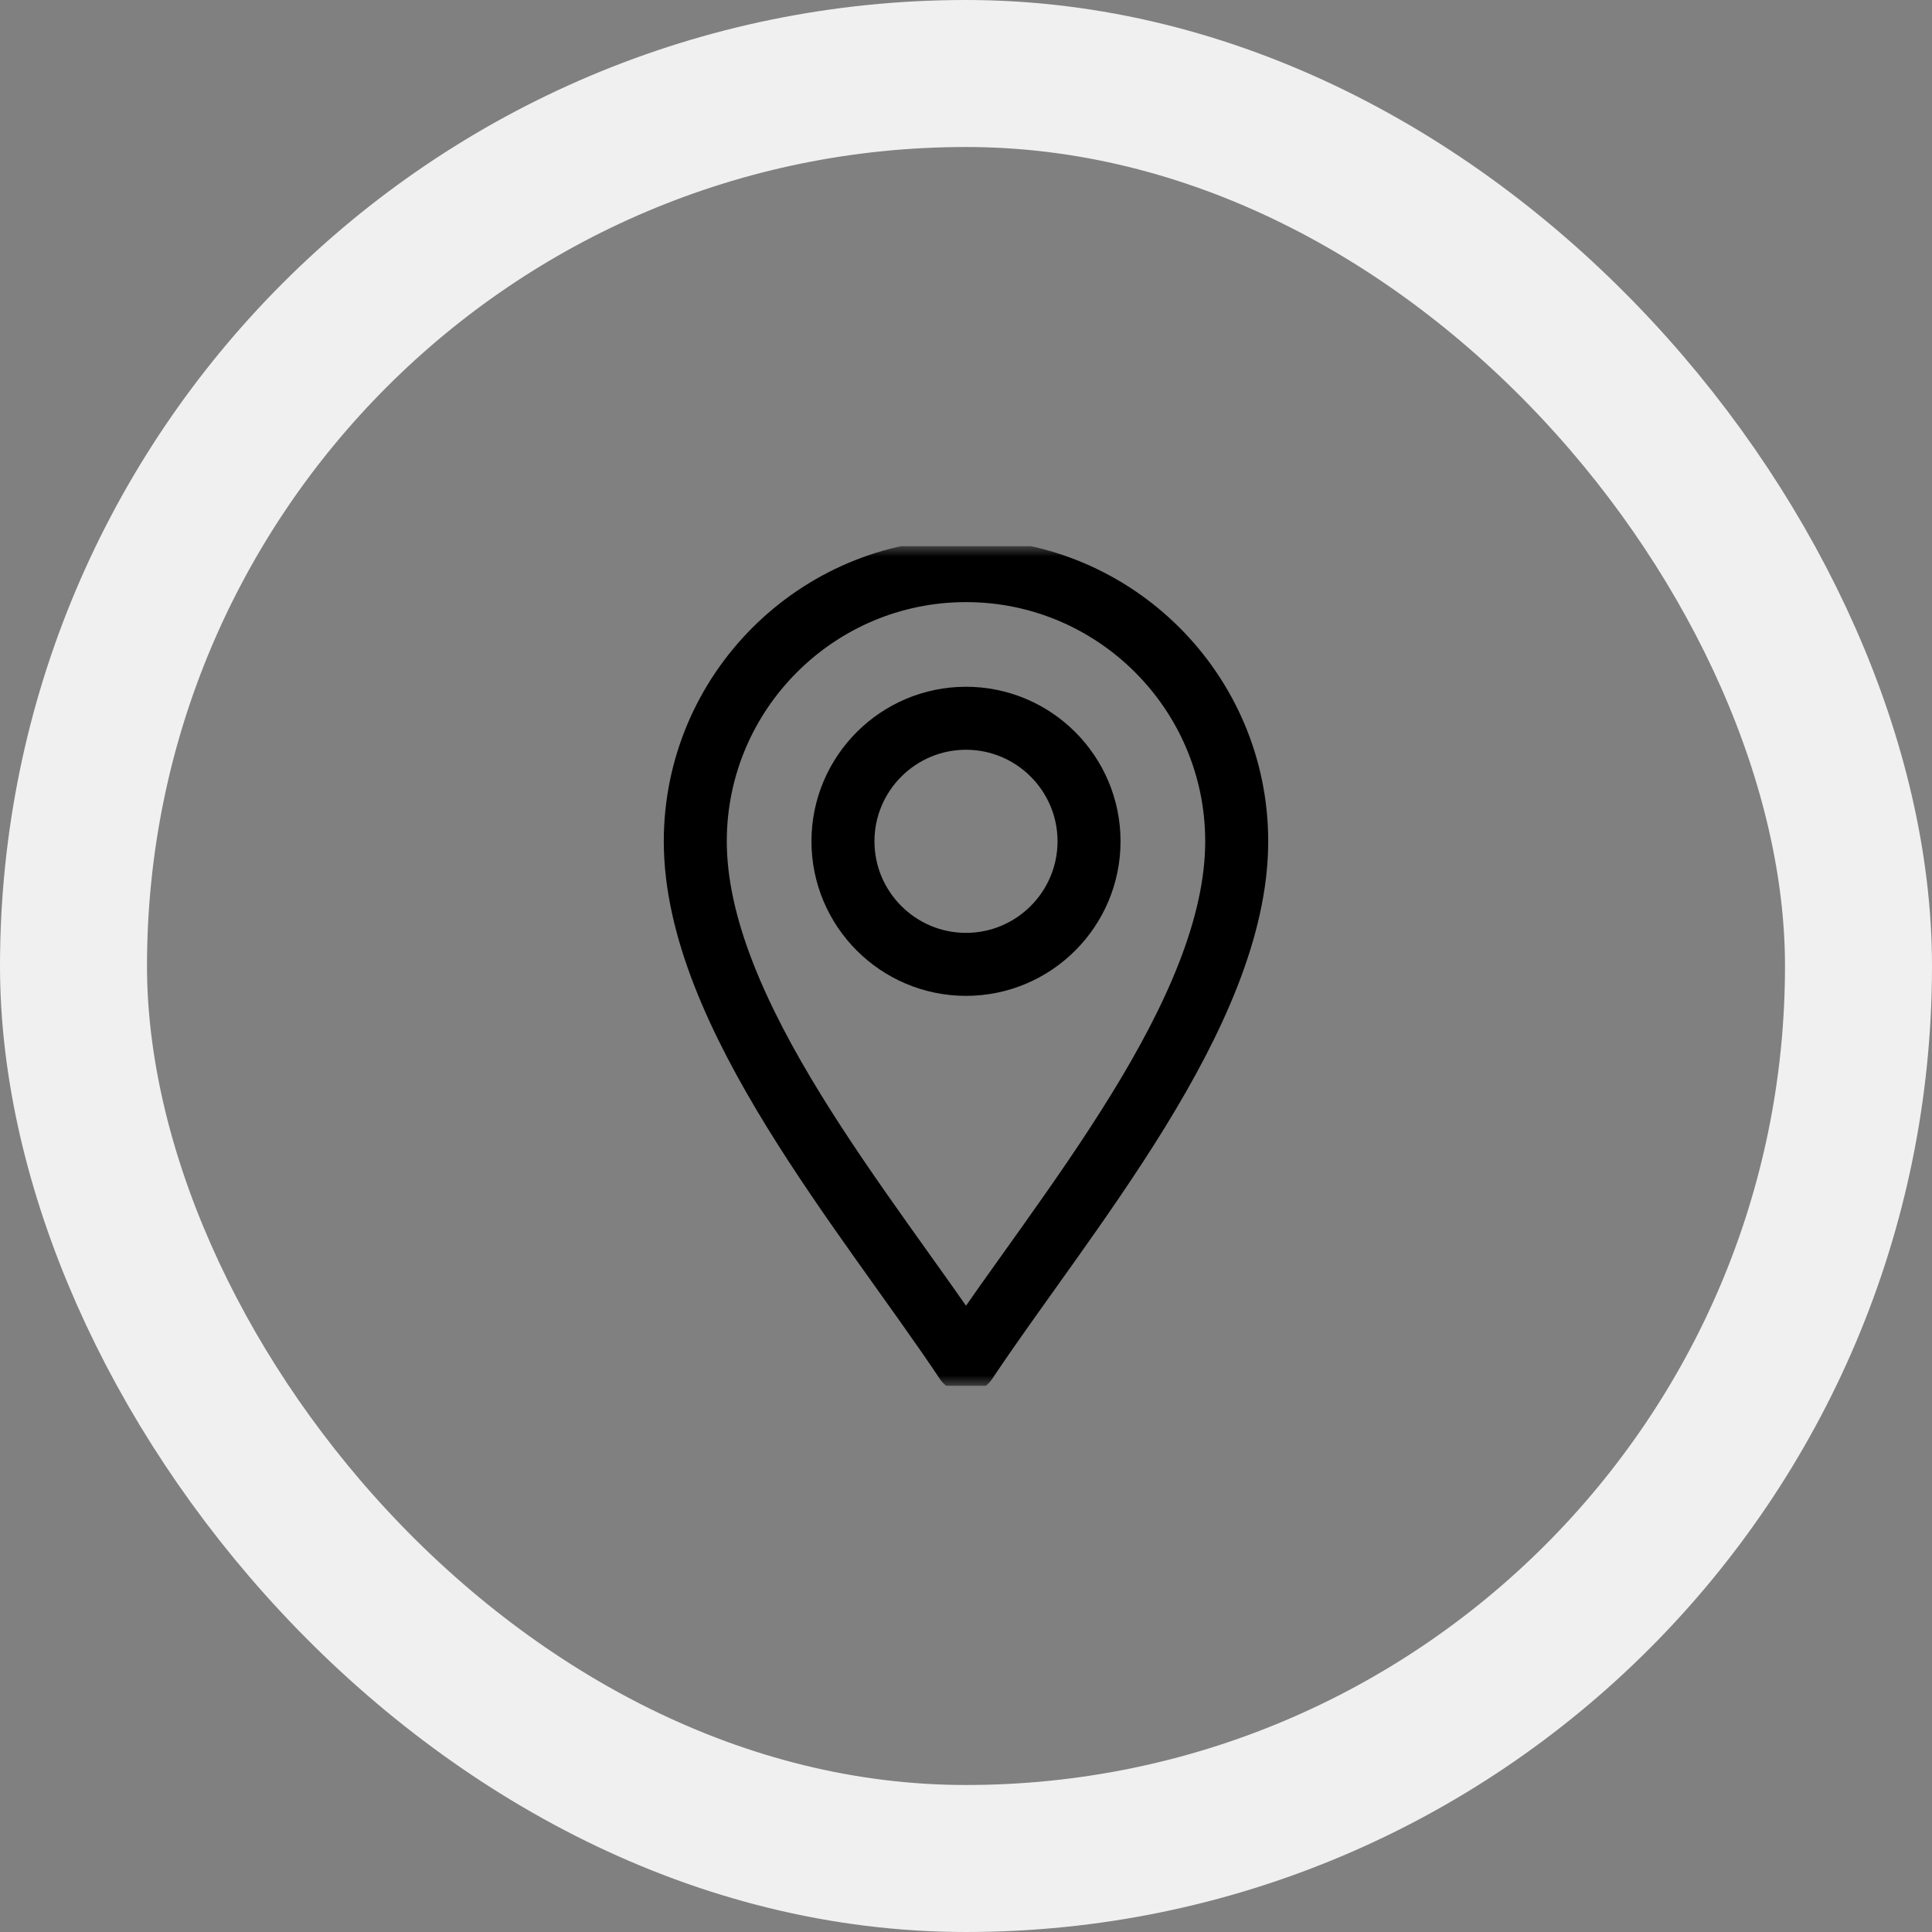 <svg width="92" height="92" viewBox="0 0 92 92" fill="none" xmlns="http://www.w3.org/2000/svg">
<rect x="0" y="0" width="92" height="92" fill="#808080" stroke="none"/>
<g clip-path="url(#clip0_131_2025)">
<mask id="mask0_131_2025" style="mask-type:luminance" maskUnits="userSpaceOnUse" x="26" y="26" width="40" height="40">
<path d="M26 26H66V66H26V26Z" fill="white"/>
</mask>
<g mask="url(#mask0_131_2025)">
<path d="M46 64.828C41.312 57.797 33.109 48.266 33.109 40.063C33.109 32.955 38.892 27.172 46 27.172C53.108 27.172 58.891 32.955 58.891 40.063C58.891 48.266 50.687 57.797 46 64.828Z" stroke="black" stroke-width="3" stroke-miterlimit="10" stroke-linecap="round" stroke-linejoin="round"/>
<path d="M46 45.922C42.769 45.922 40.141 43.293 40.141 40.062C40.141 36.832 42.769 34.203 46 34.203C49.231 34.203 51.859 36.832 51.859 40.062C51.859 43.293 49.231 45.922 46 45.922Z" stroke="black" stroke-width="3" stroke-miterlimit="10" stroke-linecap="round" stroke-linejoin="round"/>
</g>
</g>
<rect x="3.5" y="3.5" width="85" height="85" rx="42.5" stroke="#F0F0F0" stroke-width="7"/>
<defs>
<clipPath id="clip0_131_2025">
<rect width="40" height="40" fill="white" transform="translate(26 26)"/>
</clipPath>
</defs>
</svg>

